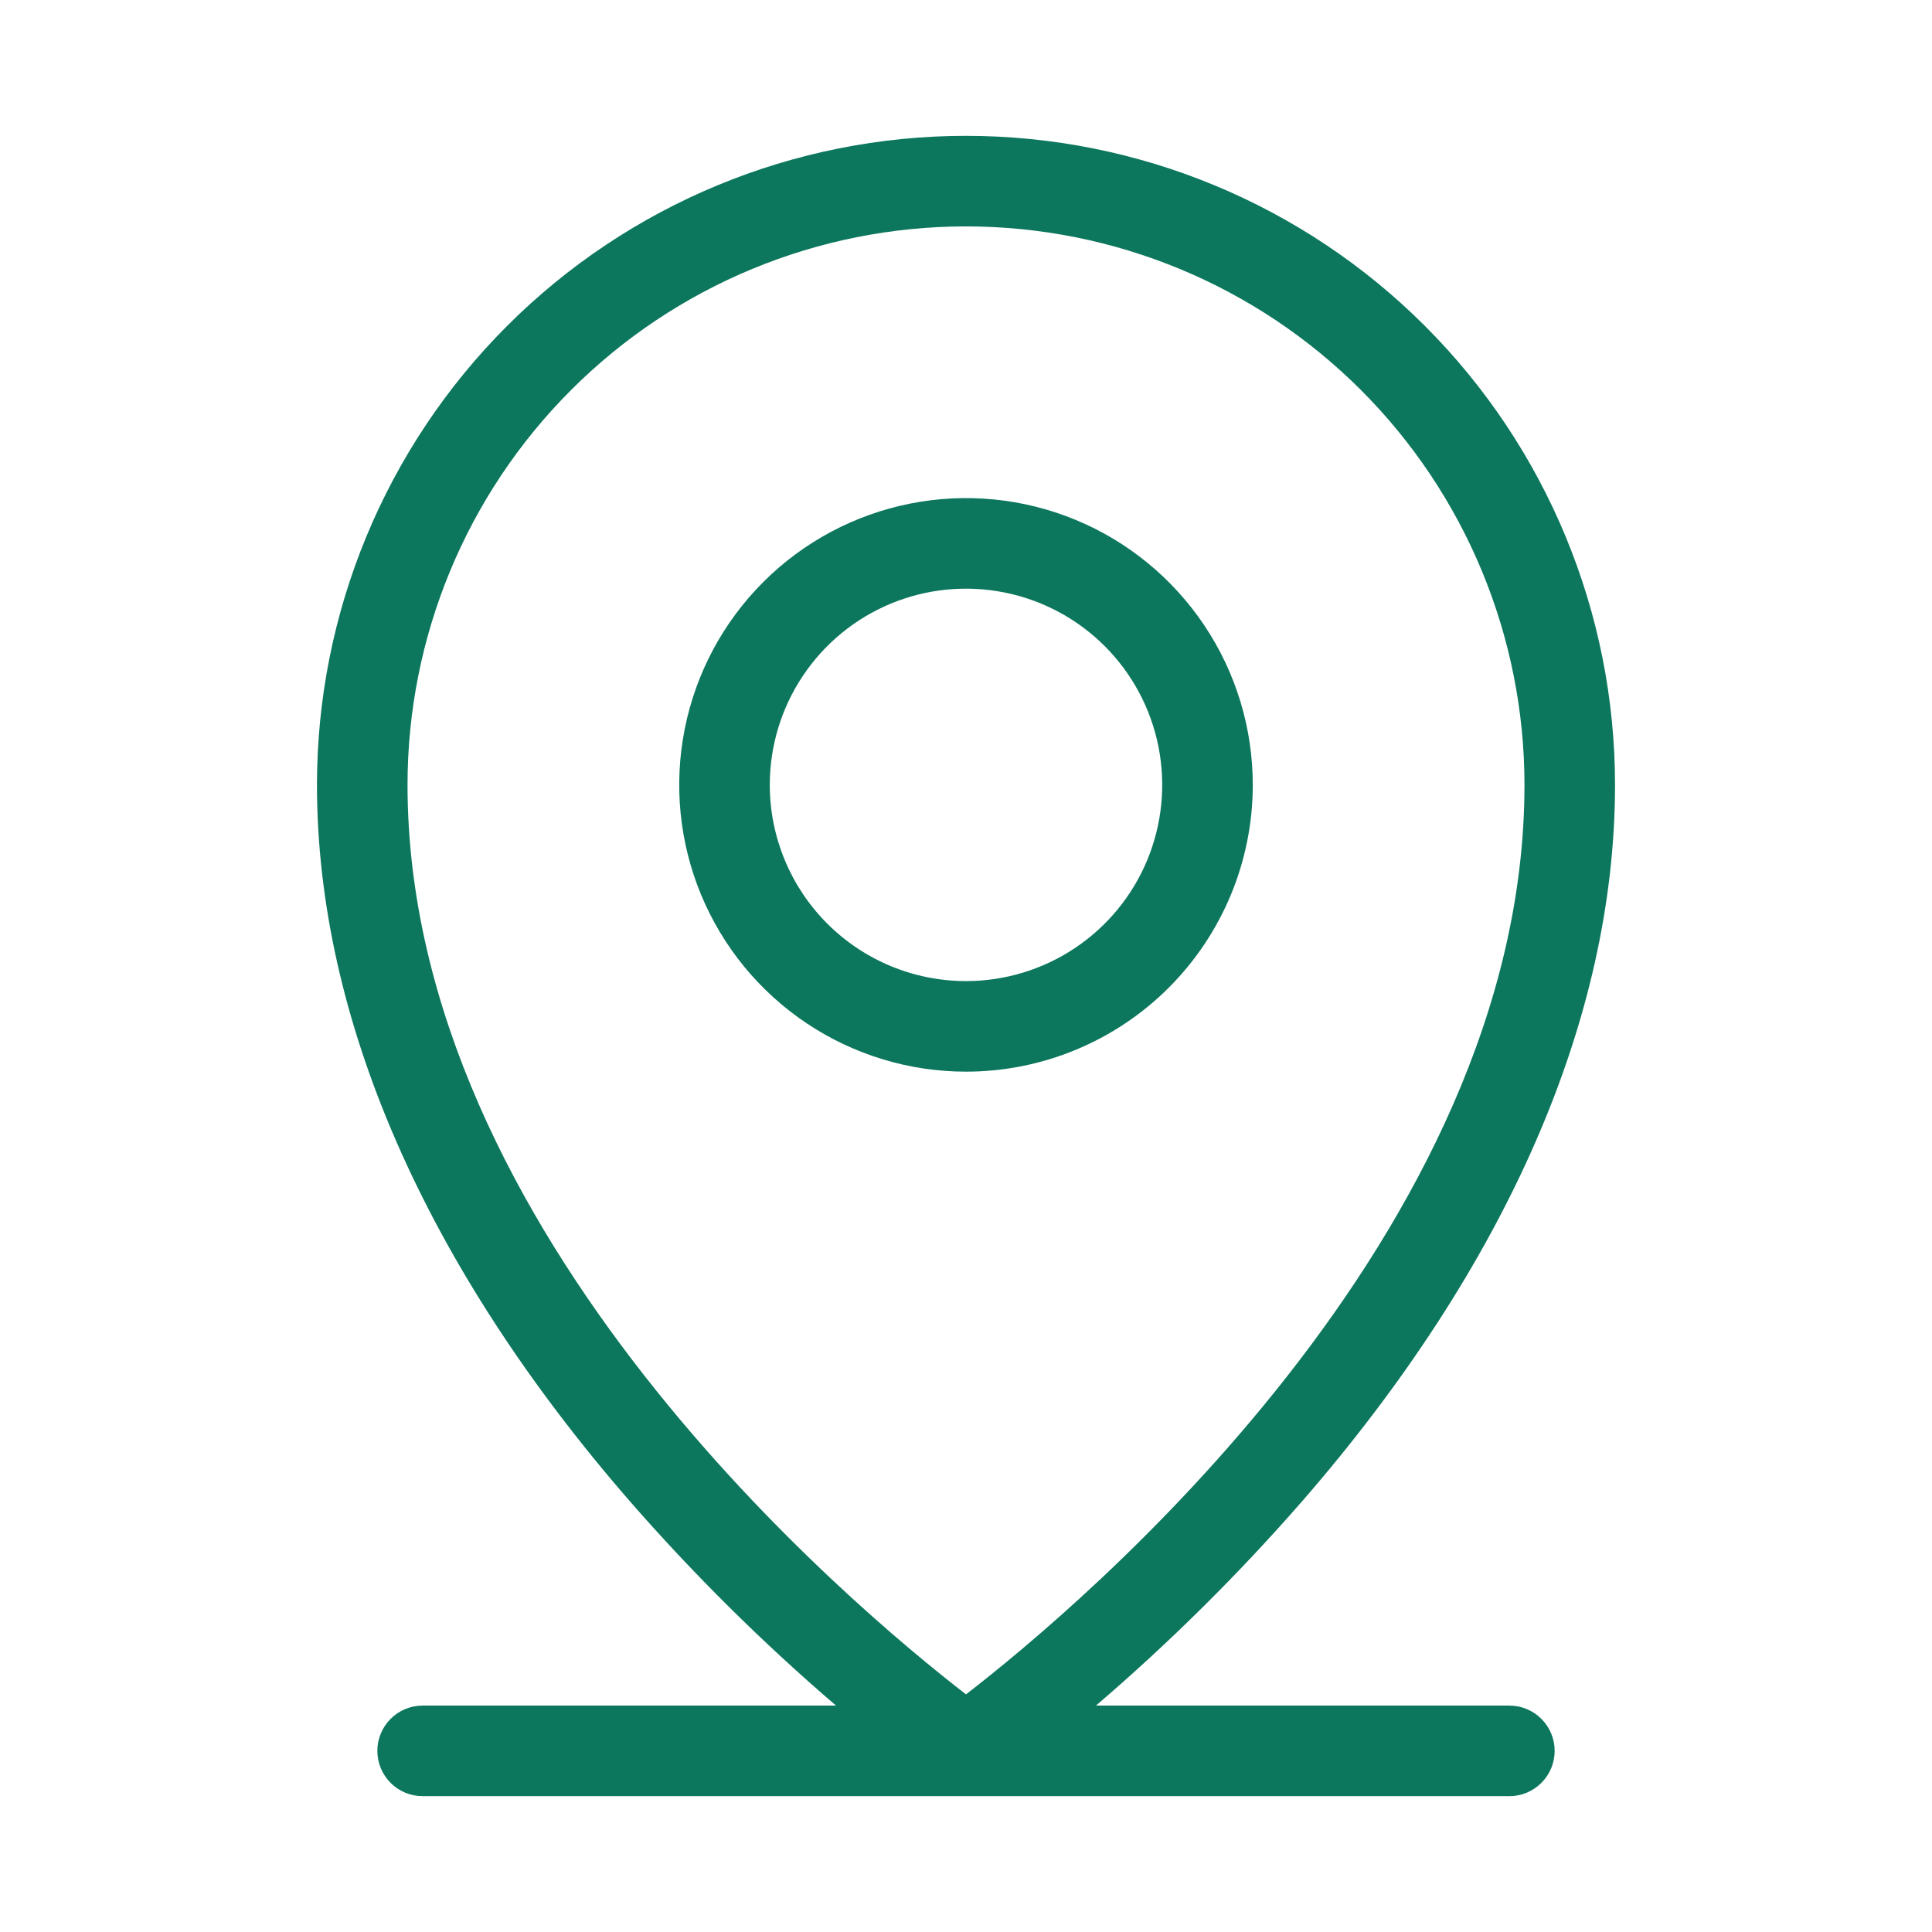 <svg width="48" height="48" viewBox="0 0 48 48" fill="none" xmlns="http://www.w3.org/2000/svg">
<g clip-path="url(#clip0_3_1769)">
<path d="M37.5 42.375H27.229C29.056 40.809 30.767 39.114 32.349 37.301C37.436 31.451 40.125 25.301 40.125 19.5C40.125 15.223 38.426 11.122 35.402 8.098C32.378 5.074 28.277 3.375 24 3.375C19.723 3.375 15.622 5.074 12.598 8.098C9.574 11.122 7.875 15.223 7.875 19.5C7.875 25.296 10.564 31.451 15.651 37.301C17.233 39.114 18.944 40.809 20.771 42.375H10.5C10.202 42.375 9.915 42.493 9.704 42.705C9.494 42.916 9.375 43.202 9.375 43.5C9.375 43.798 9.494 44.084 9.704 44.295C9.915 44.507 10.202 44.625 10.5 44.625H37.5C37.798 44.625 38.084 44.507 38.295 44.295C38.507 44.084 38.625 43.798 38.625 43.5C38.625 43.202 38.507 42.916 38.295 42.705C38.084 42.493 37.798 42.375 37.5 42.375ZM10.125 19.5C10.125 15.82 11.587 12.291 14.189 9.689C16.791 7.087 20.32 5.625 24 5.625C27.68 5.625 31.209 7.087 33.811 9.689C36.413 12.291 37.875 15.82 37.875 19.5C37.875 30.679 26.812 39.924 24 42.096C21.188 39.924 10.125 30.679 10.125 19.5ZM31.125 19.5C31.125 18.091 30.707 16.713 29.924 15.542C29.141 14.37 28.029 13.457 26.727 12.917C25.425 12.378 23.992 12.237 22.61 12.512C21.228 12.787 19.958 13.465 18.962 14.462C17.965 15.458 17.287 16.728 17.012 18.11C16.737 19.492 16.878 20.925 17.417 22.227C17.957 23.529 18.87 24.641 20.042 25.424C21.213 26.207 22.591 26.625 24 26.625C25.89 26.625 27.702 25.874 29.038 24.538C30.374 23.202 31.125 21.39 31.125 19.5ZM19.125 19.5C19.125 18.536 19.411 17.593 19.947 16.792C20.482 15.99 21.244 15.365 22.134 14.996C23.025 14.627 24.005 14.531 24.951 14.719C25.897 14.907 26.765 15.371 27.447 16.053C28.129 16.735 28.593 17.603 28.781 18.549C28.969 19.495 28.873 20.475 28.504 21.366C28.135 22.256 27.51 23.018 26.708 23.553C25.907 24.089 24.964 24.375 24 24.375C22.707 24.375 21.467 23.861 20.553 22.947C19.639 22.033 19.125 20.793 19.125 19.5Z" fill="#0C775D"/>
</g>
<defs>
<clipPath id="clip0_3_1769">
<rect width="48" height="48" fill="white"/>
</clipPath>
</defs>
</svg>

